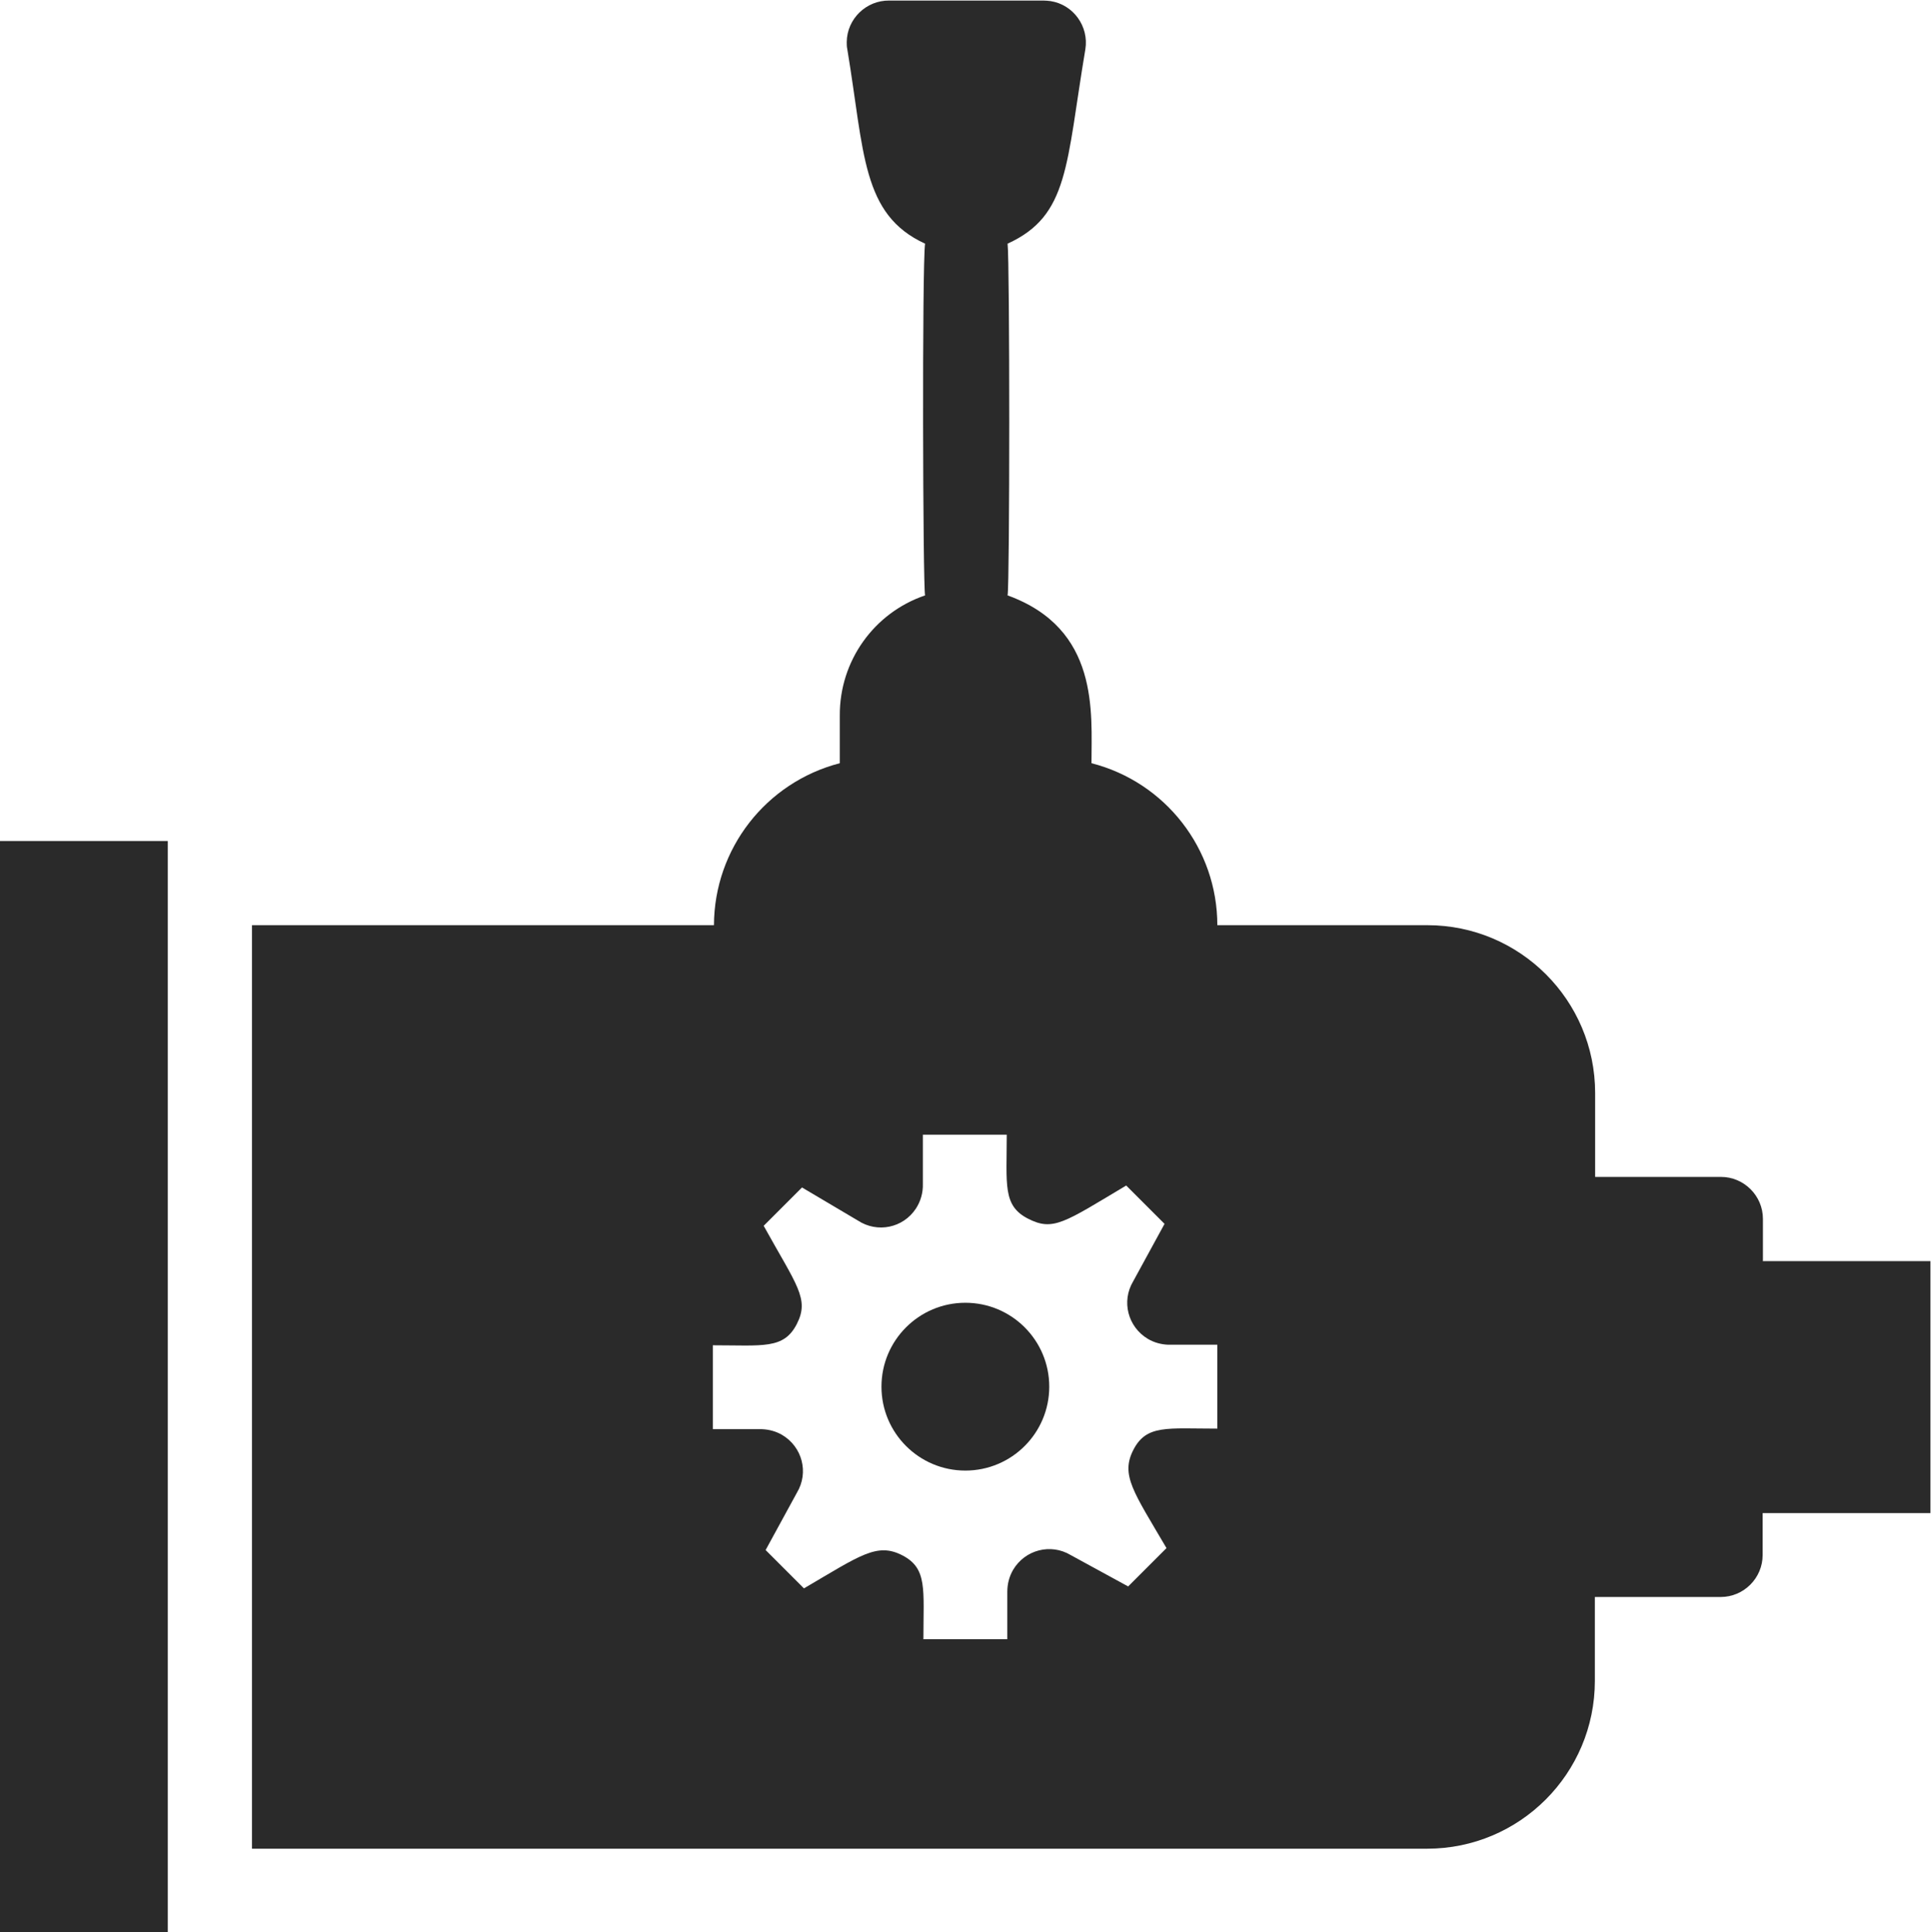 <?xml version="1.0" encoding="UTF-8"?>
<svg xmlns="http://www.w3.org/2000/svg" id="a" viewBox="0 0 69.51 69.55">
  <defs>
    <style>.c{fill:#2a2a2a;}</style>
  </defs>
  <g id="b">
    <path class="c" d="M0,30.27H6.04v39.29H0V30.27Z"></path>
    <path class="c" d="M63.46,45.38v-1.51c0-.83-.68-1.51-1.51-1.51h-4.53v-3.02c0-3.34-2.71-6.04-6.04-6.04h-7.56c0-2.75-1.87-5.15-4.53-5.83,0-1.83,.29-4.84-3.02-6.04,.08-.45,.08-11.98,0-12.66,2.22-1.01,2.1-2.84,2.8-7,.13-.82-.43-1.6-1.25-1.73-.09-.01-.17-.02-.26-.02h-5.55c-.83-.01-1.52,.66-1.53,1.49,0,.09,0,.17,.02,.26,.62,3.73,.51,5.95,2.8,7-.11,.76-.08,12.28,0,12.66-1.85,.63-3.08,2.37-3.07,4.32v1.72c-2.66,.69-4.52,3.08-4.53,5.83H9.07v33.24H51.37c3.34,0,6.04-2.71,6.04-6.04v-3.02h4.53c.83,0,1.51-.68,1.51-1.51v-1.51h6.04v-9.07h-6.04Zm-19.64,6.04c-1.81,0-2.55-.15-3.02,.76s0,1.51,1.19,3.54l-1.38,1.38-2.07-1.13c-.72-.43-1.64-.19-2.07,.53-.14,.24-.21,.51-.21,.79v1.71h-3.02c0-1.81,.15-2.55-.76-3.02s-1.51,0-3.54,1.19l-1.38-1.38,1.13-2.07c.43-.72,.19-1.64-.53-2.07-.22-.13-.47-.2-.73-.21h-1.77v-3.02c1.81,0,2.55,.15,3.02-.76s0-1.39-1.19-3.54l1.38-1.38,2.01,1.19c.7,.46,1.63,.27,2.09-.43,.17-.26,.26-.57,.25-.89v-1.77h3.02c0,1.81-.15,2.55,.76,3.02s1.31,.14,3.54-1.19l1.38,1.38-1.13,2.07c-.43,.72-.19,1.64,.53,2.07,.22,.13,.47,.2,.73,.21h1.77v3.02Z"></path>
    <circle class="c" cx="34.75" cy="49.91" r="3.02"></circle>
  </g>
</svg>
